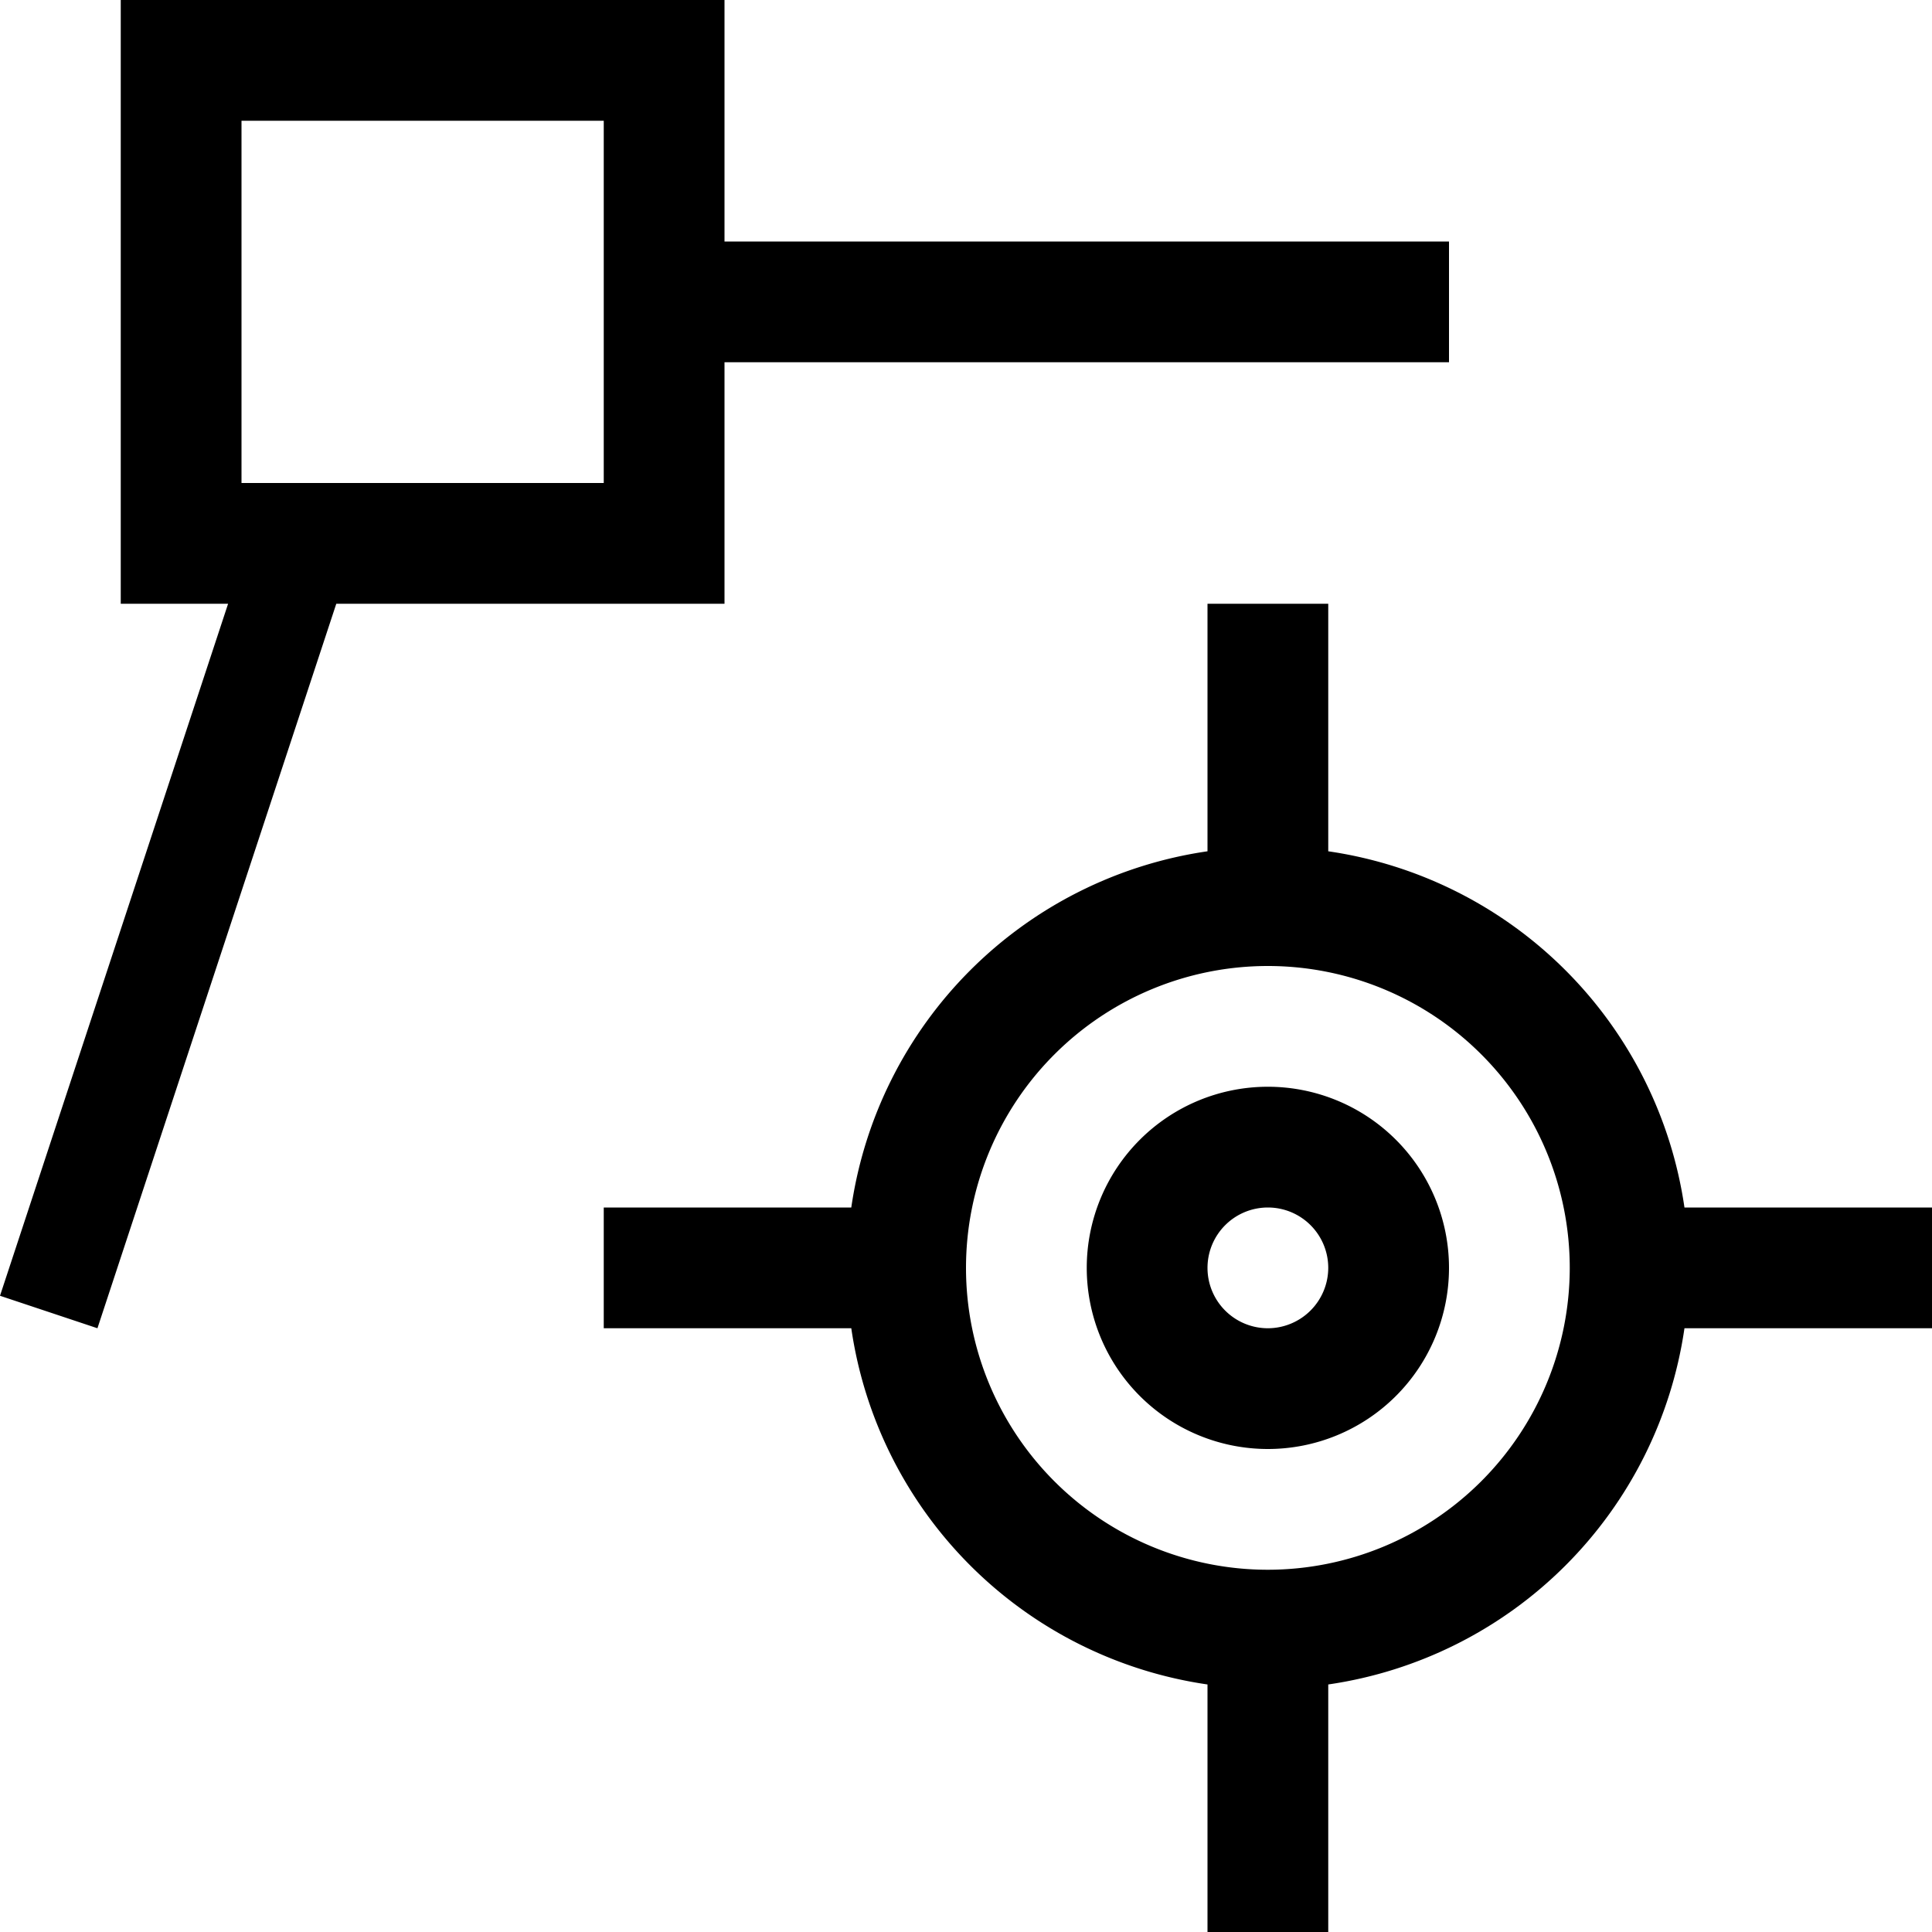 <svg xmlns="http://www.w3.org/2000/svg" viewBox="0 0 16 16"><path d="M6 5V3h6V2H6V0H1v5h.889L0 10.731.807 11l1.978-6zM2 4V1h3v3zm8.5 5a1.5 1.5 0 1 0 1.5 1.5A1.5 1.5 0 0 0 10.5 9zm0 2a.5.5 0 1 1 .5-.5.501.501 0 0 1-.5.5zm5.5-1h-2.05A3.488 3.488 0 0 0 11 7.05V5h-1v2.05A3.488 3.488 0 0 0 7.05 10H5v1h2.05A3.488 3.488 0 0 0 10 13.95V16h1v-2.05A3.488 3.488 0 0 0 13.95 11H16zm-5.5 3a2.5 2.5 0 1 1 2.5-2.5 2.502 2.502 0 0 1-2.5 2.5z"/><path fill="none" d="M0 0h16v16H0z"/></svg>